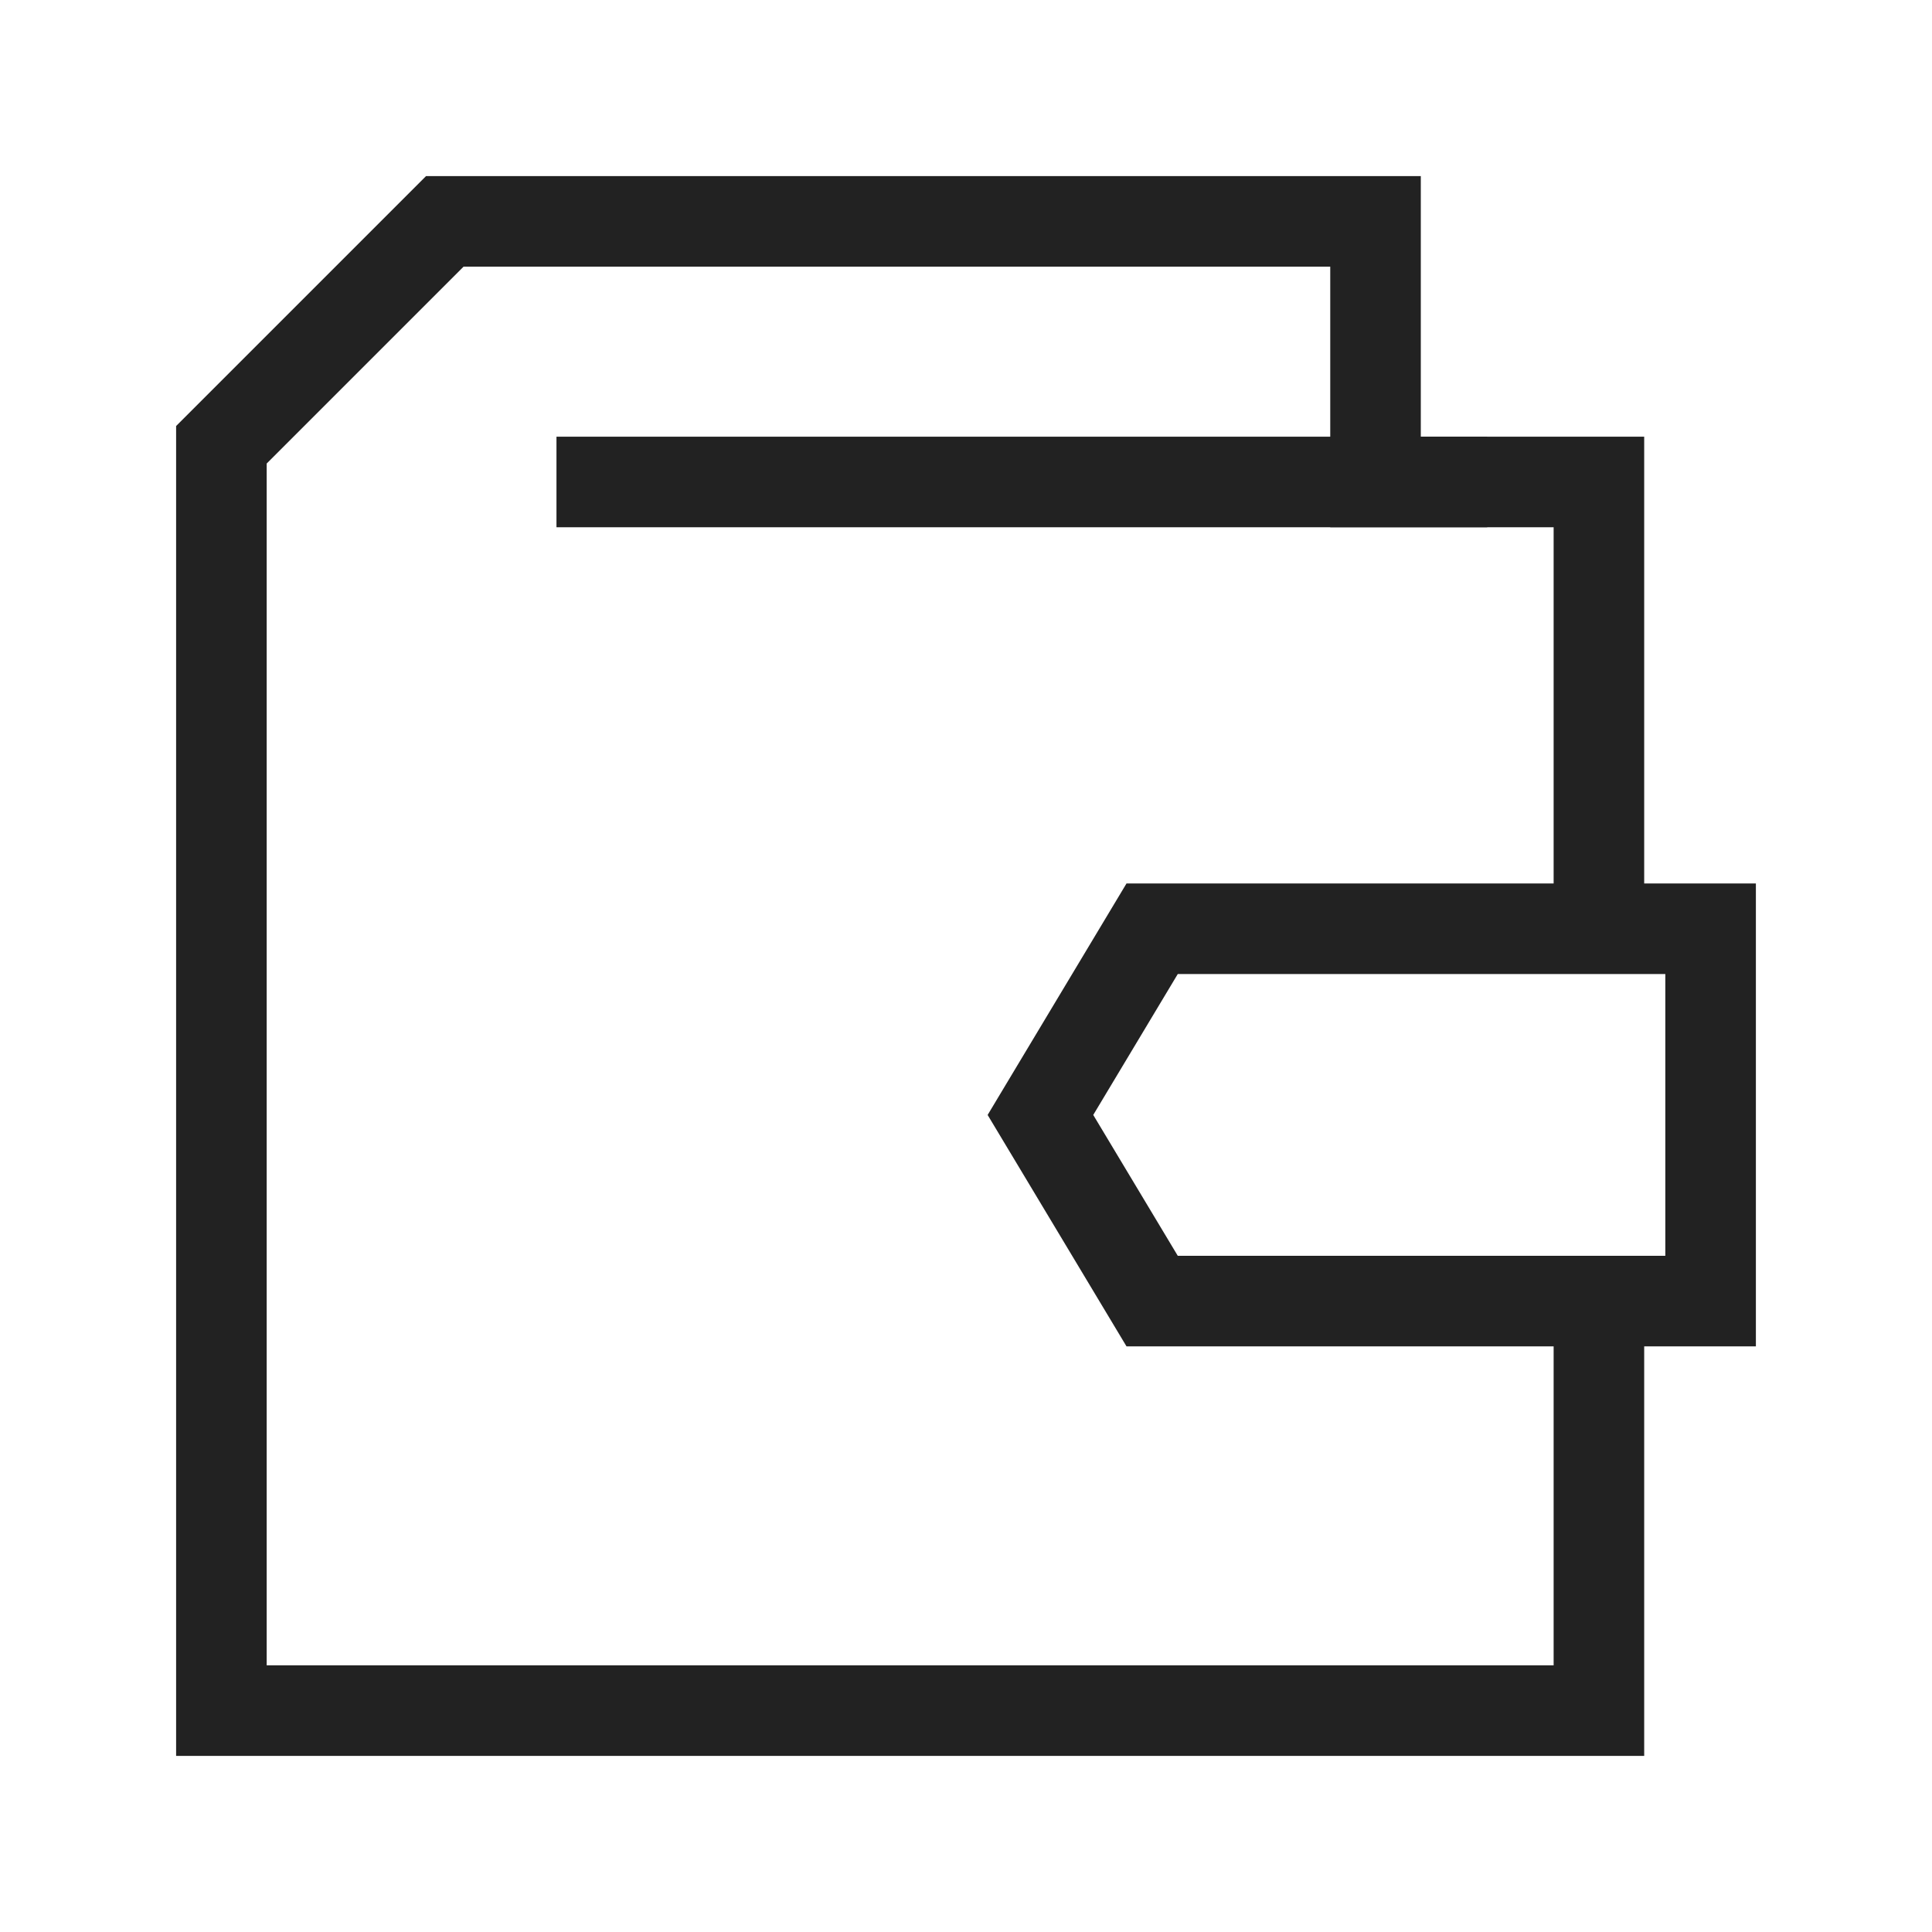 <?xml version="1.0" encoding="UTF-8"?> <svg xmlns="http://www.w3.org/2000/svg" width="32" height="32" viewBox="0 0 32 32" fill="none"><path d="M26.483 15.383V7.983H22.783V3.667H7.367L3.667 7.367V28.333H26.483V21.55" stroke="#222222" stroke-width="1.5"></path><path d="M24.633 7.983H9.217" stroke="#222222" stroke-width="1.5"></path><path d="M28.333 21.55H19.083L17.233 18.467L19.083 15.383H28.333V21.55Z" stroke="#222222" stroke-width="1.5"></path></svg> 